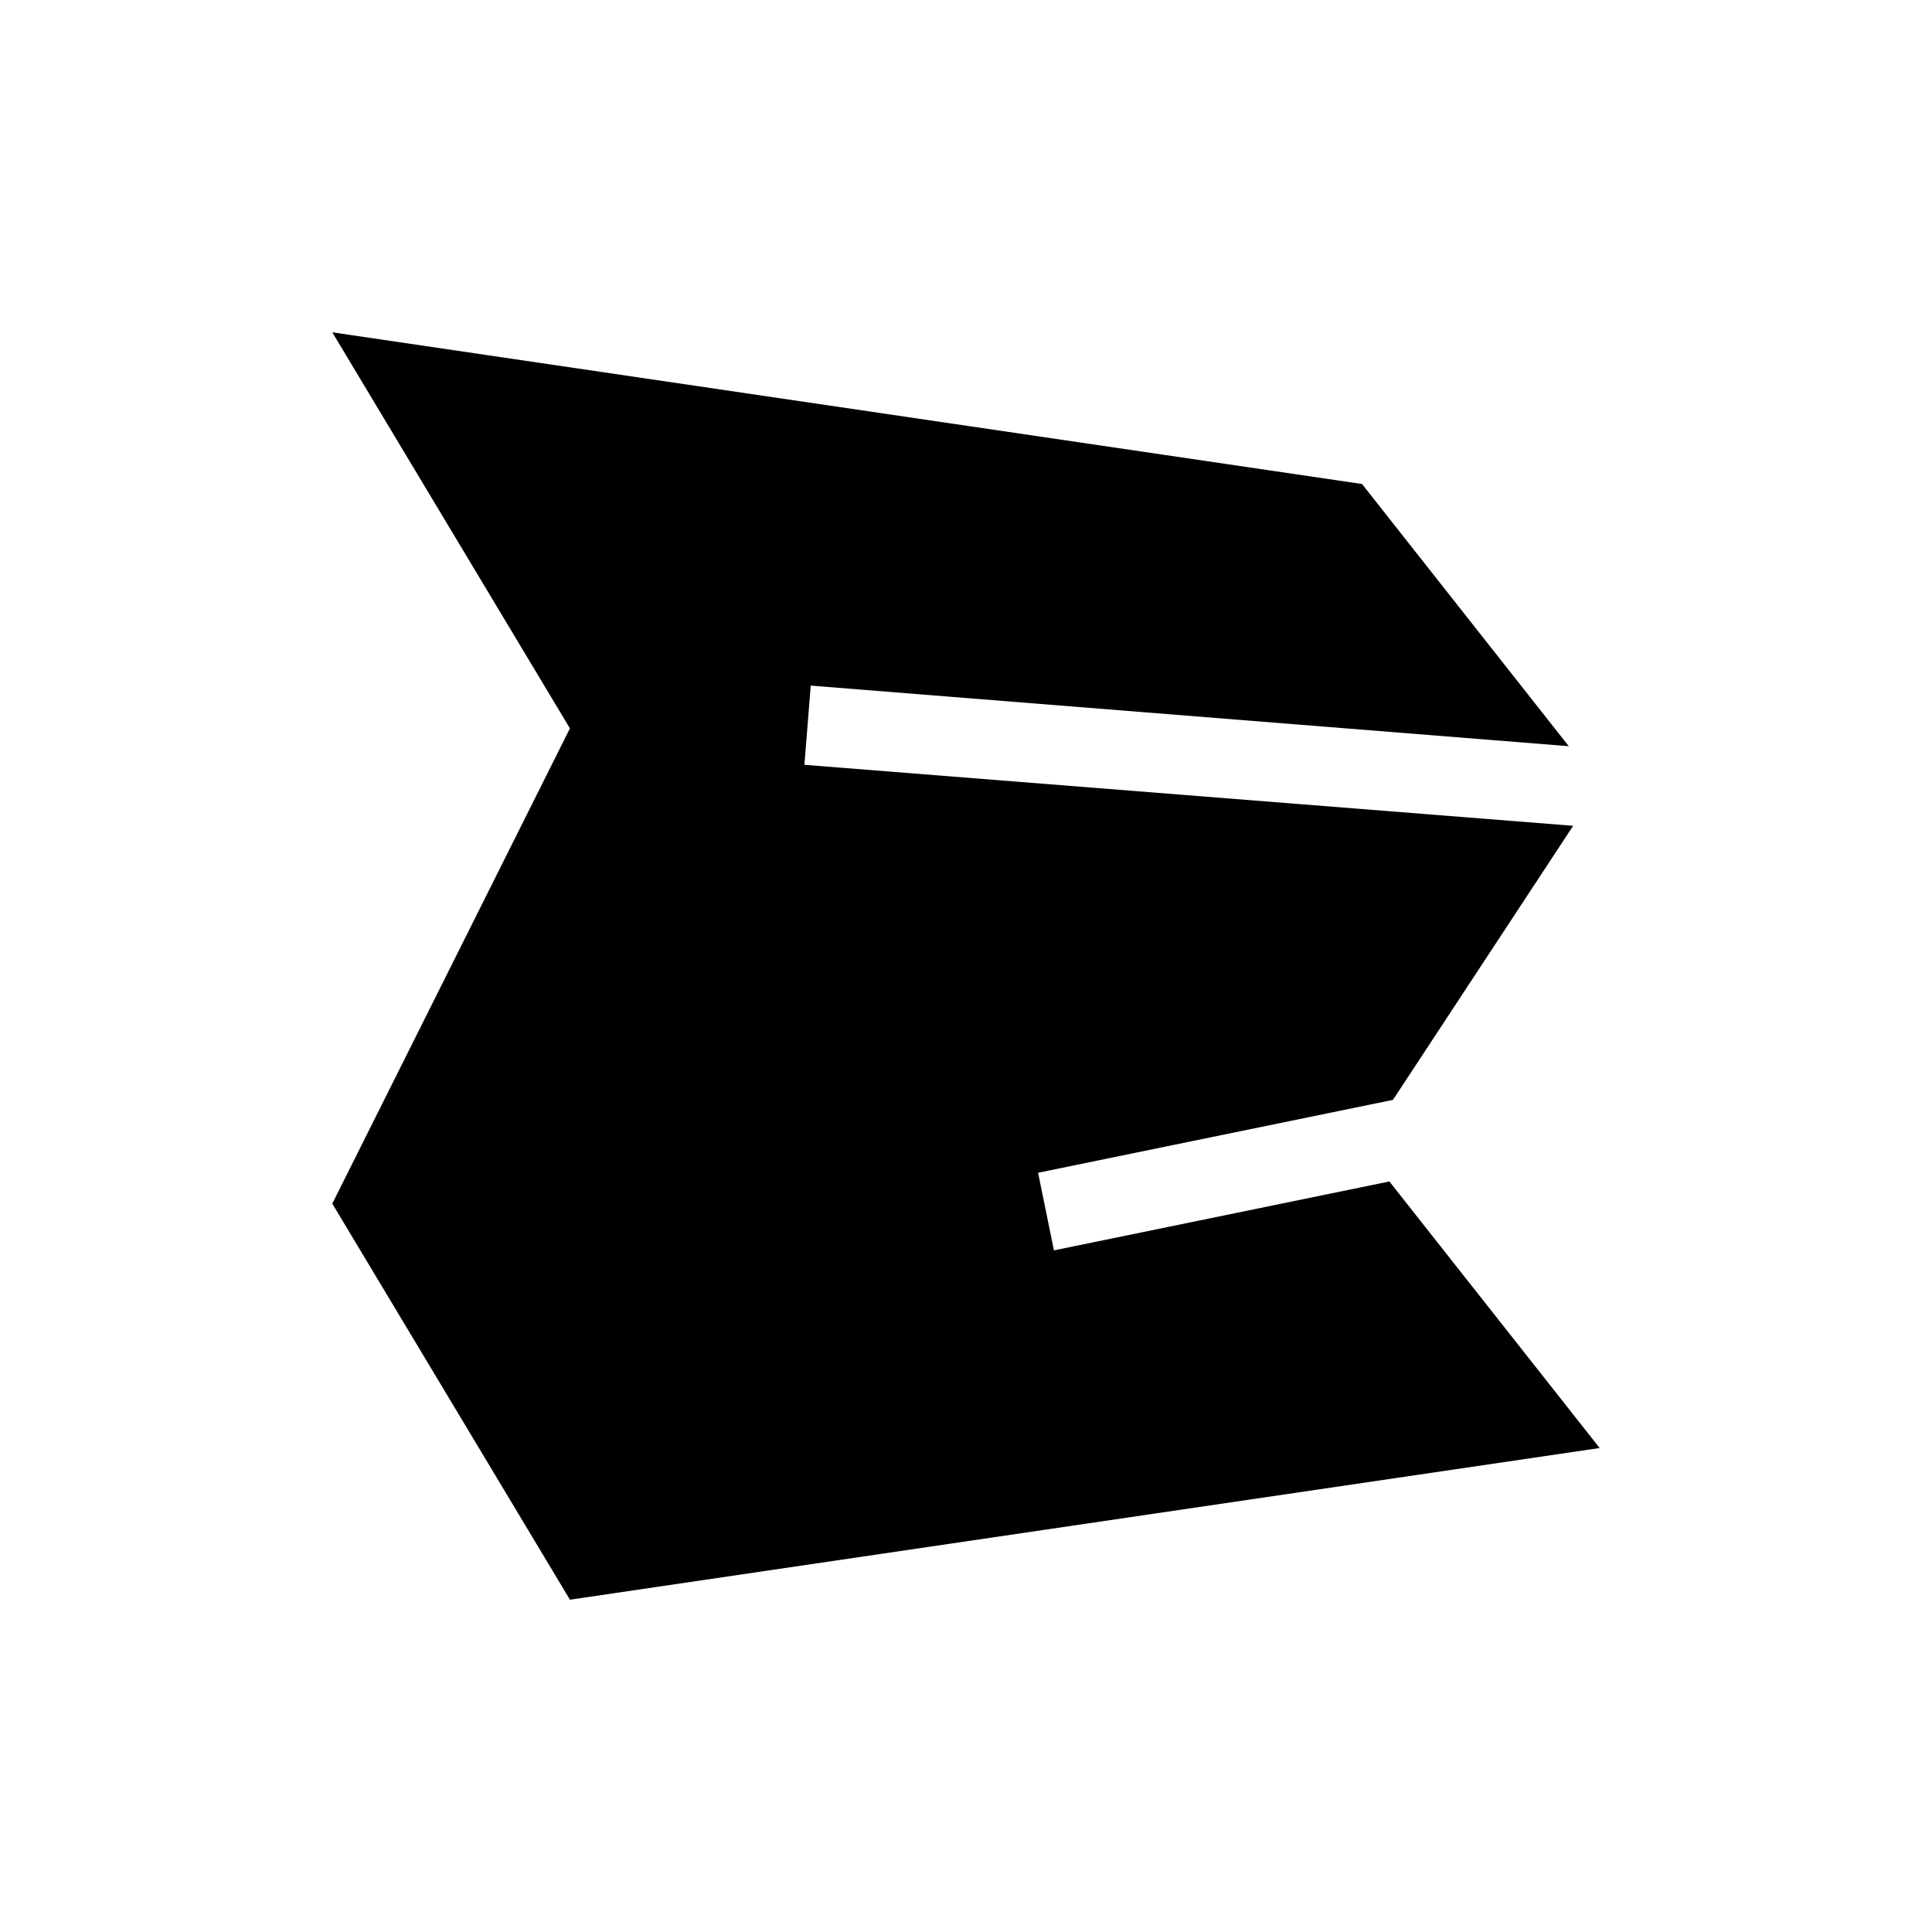 <?xml version="1.0" encoding="UTF-8"?>
<!-- Uploaded to: SVG Repo, www.svgrepo.com, Generator: SVG Repo Mixer Tools -->
<svg fill="#000000" width="800px" height="800px" version="1.1" viewBox="144 144 512 512" xmlns="http://www.w3.org/2000/svg">
 <path d="m512.2 457.1-88.898 18.262-4.199-20.57 94.043-19.312 47.758-72.633-203.73-16.164 1.68-20.992 200.89 16.059-54.793-69.484-272.89-40.199 62.977 104.96-62.977 125.95 62.977 104.96 272.89-40.199z"/>
</svg>